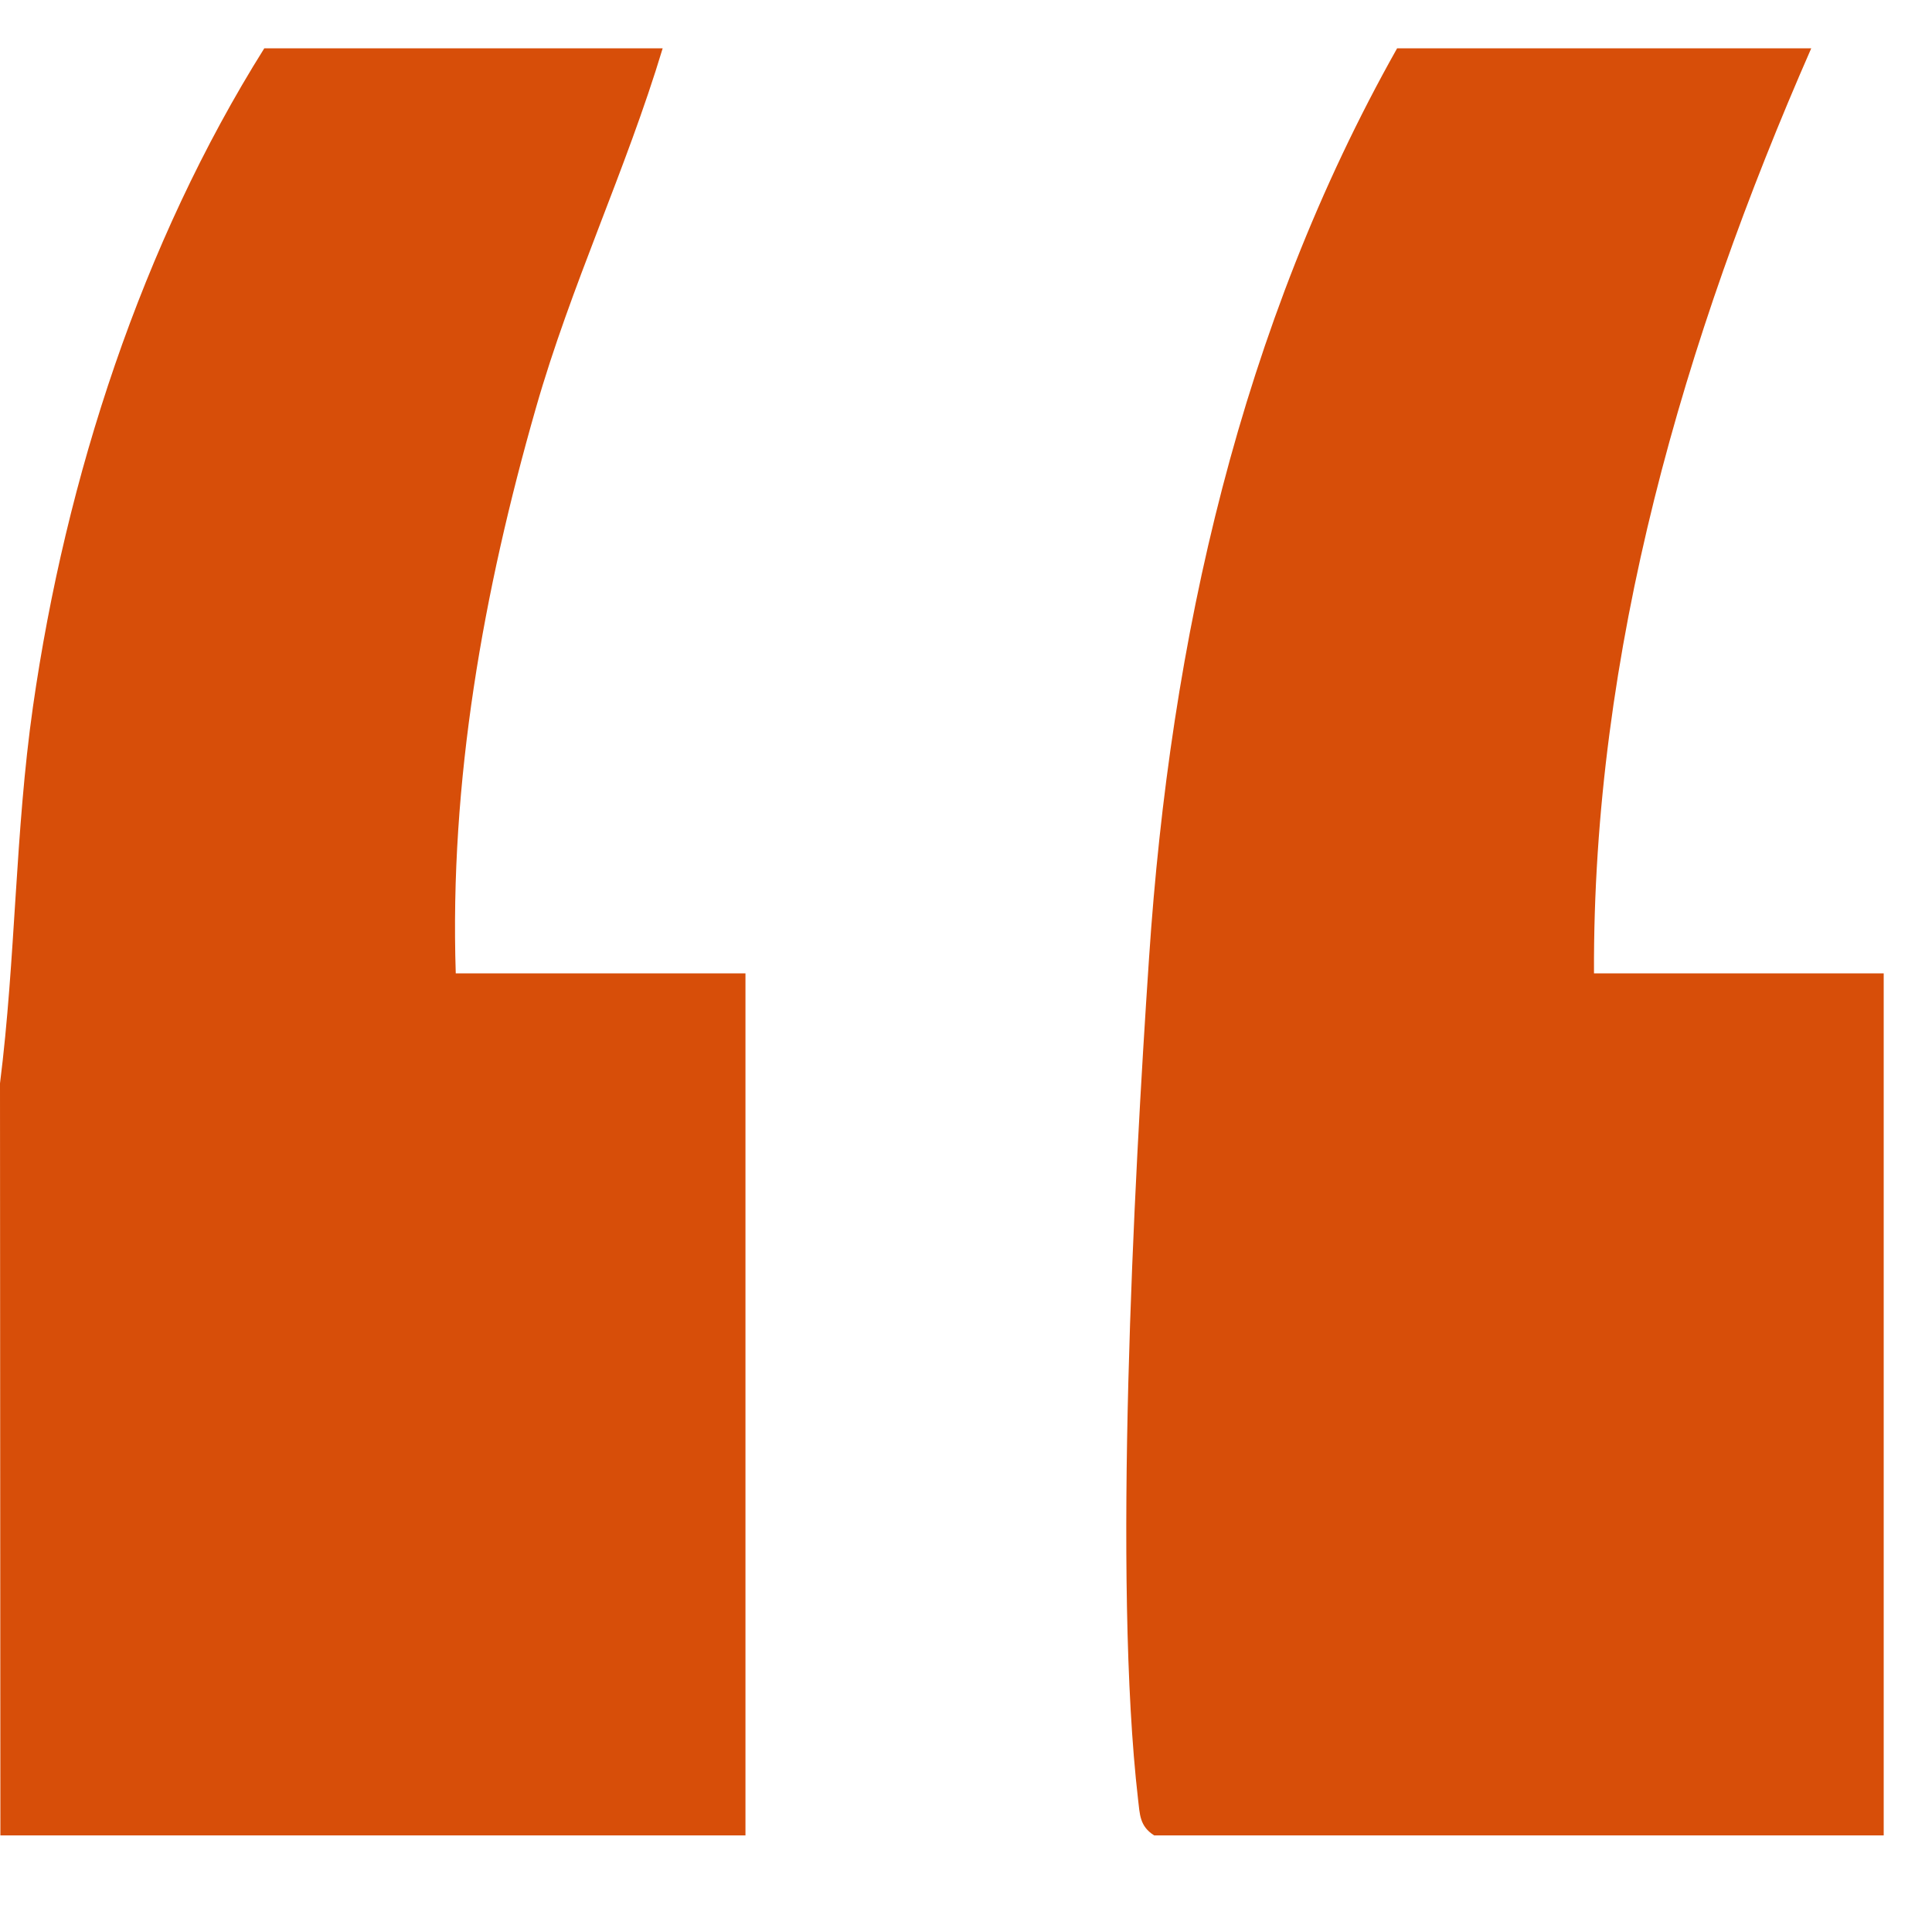 <svg width="20" height="20" viewBox="0 0 20 20" fill="none" xmlns="http://www.w3.org/2000/svg">
<path d="M6.86 0.5C6.479 1.765 5.911 2.951 5.547 4.226C5.003 6.126 4.653 8.089 4.718 10.076H7.717V19H0.004L0 11.215C0.163 9.922 0.156 8.61 0.341 7.317C0.681 4.942 1.468 2.52 2.736 0.5H6.86Z" fill="#D74E09"/>
<path d="M18.75 0.5C17.431 3.508 16.486 6.746 16.501 10.076H19.5V19H11.948C11.796 18.904 11.8 18.782 11.781 18.626C11.52 16.362 11.736 12.273 11.895 9.915C12.115 6.618 12.842 3.379 14.463 0.5H18.748H18.75Z" fill="#D74E09"/>
</svg>
